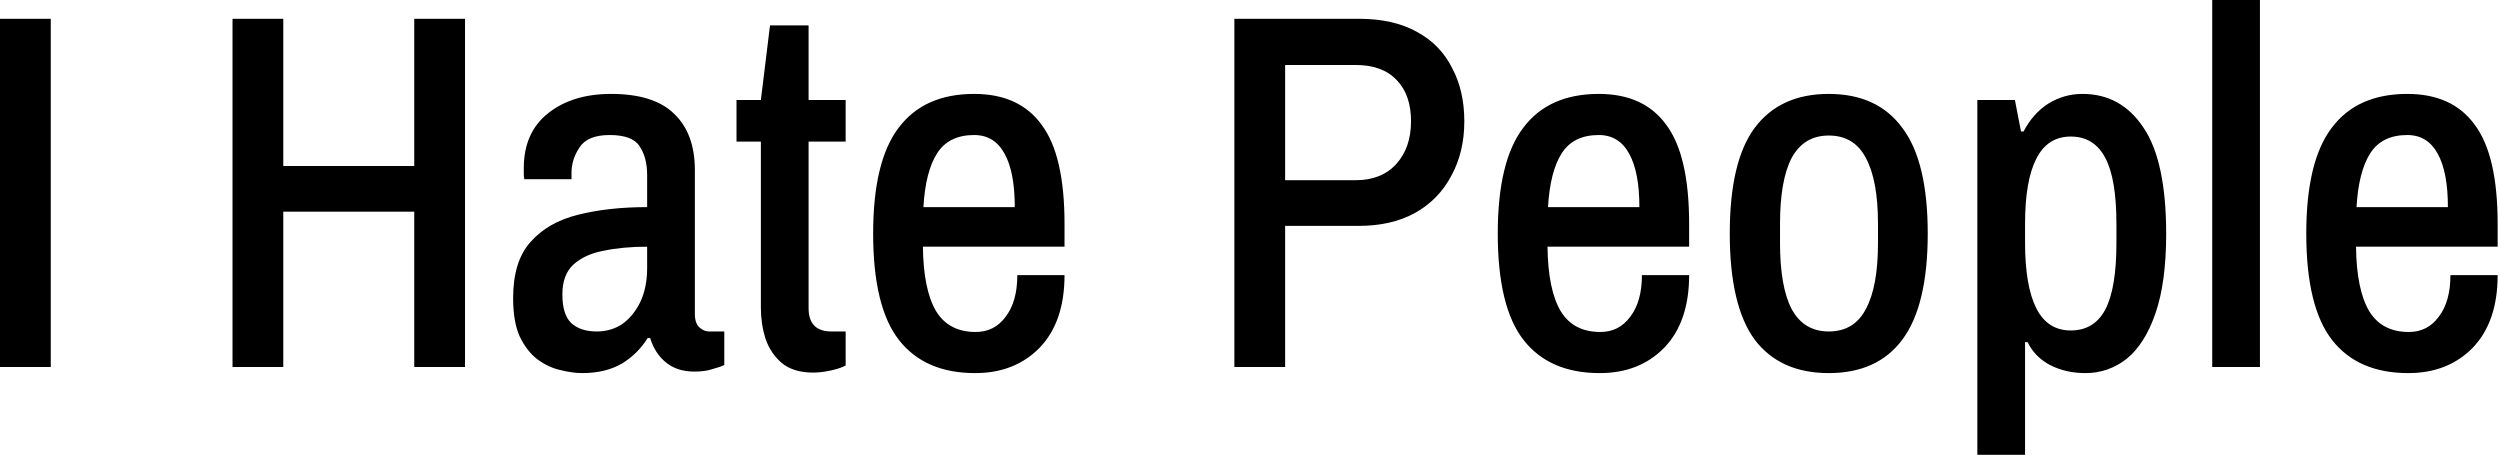 <?xml version="1.0" encoding="UTF-8"?> <svg xmlns="http://www.w3.org/2000/svg" width="394" height="72" viewBox="0 0 394 72" fill="none"><path d="M-0 57.84V2.96H8V57.84H-0ZM36.646 57.84V2.96H44.646V26.16H65.286V2.96H73.286V57.84H65.286V33.36H44.646V57.84H36.646ZM91.75 58.8C90.737 58.8 89.59 58.64 88.31 58.32C87.083 58.053 85.883 57.493 84.71 56.64C83.59 55.787 82.656 54.587 81.91 53.04C81.216 51.493 80.87 49.467 80.87 46.96C80.87 43.12 81.776 40.187 83.59 38.16C85.403 36.08 87.91 34.64 91.11 33.84C94.31 33.04 97.937 32.64 101.99 32.64V27.6C101.99 25.733 101.59 24.213 100.79 23.04C100.043 21.867 98.47 21.28 96.07 21.28C93.777 21.28 92.203 21.92 91.35 23.2C90.497 24.48 90.07 25.813 90.07 27.2V28.24H82.63C82.576 27.973 82.55 27.707 82.55 27.44C82.55 27.173 82.55 26.853 82.55 26.48C82.55 22.747 83.83 19.867 86.39 17.84C88.95 15.813 92.257 14.8 96.31 14.8C100.79 14.8 104.097 15.84 106.23 17.92C108.417 20 109.51 22.96 109.51 26.8V49.44C109.51 50.453 109.75 51.173 110.23 51.6C110.71 52.027 111.217 52.24 111.75 52.24H114.15V57.52C113.723 57.733 113.11 57.947 112.31 58.16C111.563 58.427 110.603 58.56 109.43 58.56C107.617 58.56 106.123 58.08 104.95 57.12C103.777 56.16 102.95 54.88 102.47 53.28H102.07C101.003 54.987 99.617 56.347 97.91 57.36C96.203 58.32 94.15 58.8 91.75 58.8ZM94.07 52.24C95.51 52.24 96.817 51.867 97.99 51.12C99.163 50.32 100.123 49.173 100.87 47.68C101.617 46.133 101.99 44.32 101.99 42.24V38.88C99.43 38.88 97.137 39.093 95.11 39.52C93.137 39.893 91.563 40.613 90.39 41.68C89.216 42.747 88.63 44.32 88.63 46.4C88.63 48.48 89.083 49.973 89.99 50.88C90.95 51.787 92.31 52.24 94.07 52.24ZM128.154 58.72C126.074 58.72 124.421 58.213 123.194 57.2C122.021 56.187 121.168 54.907 120.634 53.36C120.154 51.813 119.914 50.187 119.914 48.48V22.32H116.074V15.76H119.914L121.354 4H127.434V15.76H133.274V22.32H127.434V48.56C127.434 51.013 128.634 52.24 131.034 52.24H133.274V57.6C132.688 57.92 131.888 58.187 130.874 58.4C129.914 58.613 129.008 58.72 128.154 58.72ZM153.689 58.8C148.409 58.8 144.409 57.067 141.689 53.6C138.969 50.133 137.609 44.533 137.609 36.8C137.609 29.227 138.943 23.68 141.609 20.16C144.276 16.587 148.249 14.8 153.529 14.8C158.276 14.8 161.823 16.427 164.169 19.68C166.569 22.88 167.769 28.08 167.769 35.28V38.88H145.449C145.503 43.413 146.196 46.8 147.529 49.04C148.863 51.227 150.943 52.32 153.769 52.32C155.743 52.32 157.316 51.52 158.489 49.92C159.716 48.32 160.329 46.133 160.329 43.36H167.769C167.769 48.267 166.463 52.08 163.849 54.8C161.236 57.467 157.849 58.8 153.689 58.8ZM145.529 32.64H159.929C159.929 28.96 159.396 26.16 158.329 24.24C157.263 22.267 155.663 21.28 153.529 21.28C150.863 21.28 148.916 22.24 147.689 24.16C146.463 26.08 145.743 28.907 145.529 32.64ZM194.537 57.84V2.96H214.137C217.817 2.96 220.883 3.653 223.337 5.04C225.79 6.373 227.63 8.267 228.857 10.72C230.137 13.12 230.777 15.92 230.777 19.12C230.777 22.373 230.083 25.253 228.697 27.76C227.363 30.267 225.443 32.213 222.937 33.6C220.483 34.933 217.55 35.6 214.137 35.6H202.537V57.84H194.537ZM202.537 28.4H213.657C216.377 28.4 218.51 27.547 220.057 25.84C221.603 24.133 222.377 21.893 222.377 19.12C222.377 16.347 221.63 14.187 220.137 12.64C218.643 11.04 216.483 10.24 213.657 10.24H202.537V28.4ZM252.127 58.8C246.847 58.8 242.847 57.067 240.127 53.6C237.407 50.133 236.047 44.533 236.047 36.8C236.047 29.227 237.38 23.68 240.047 20.16C242.713 16.587 246.687 14.8 251.967 14.8C256.713 14.8 260.26 16.427 262.607 19.68C265.007 22.88 266.207 28.08 266.207 35.28V38.88H243.887C243.94 43.413 244.633 46.8 245.967 49.04C247.3 51.227 249.38 52.32 252.207 52.32C254.18 52.32 255.753 51.52 256.927 49.92C258.153 48.32 258.767 46.133 258.767 43.36H266.207C266.207 48.267 264.9 52.08 262.287 54.8C259.673 57.467 256.287 58.8 252.127 58.8ZM243.967 32.64H258.367C258.367 28.96 257.833 26.16 256.767 24.24C255.7 22.267 254.1 21.28 251.967 21.28C249.3 21.28 247.353 22.24 246.127 24.16C244.9 26.08 244.18 28.907 243.967 32.64ZM288.211 58.8C283.091 58.8 279.198 57.04 276.531 53.52C273.918 49.947 272.611 44.373 272.611 36.8C272.611 29.227 273.918 23.68 276.531 20.16C279.198 16.587 283.091 14.8 288.211 14.8C293.331 14.8 297.198 16.587 299.811 20.16C302.478 23.68 303.811 29.227 303.811 36.8C303.811 44.373 302.478 49.947 299.811 53.52C297.198 57.04 293.331 58.8 288.211 58.8ZM288.211 52.24C290.878 52.24 292.824 51.067 294.051 48.72C295.331 46.373 295.971 42.907 295.971 38.32V35.28C295.971 30.693 295.331 27.227 294.051 24.88C292.824 22.533 290.878 21.36 288.211 21.36C285.598 21.36 283.651 22.533 282.371 24.88C281.144 27.227 280.531 30.693 280.531 35.28V38.32C280.531 42.907 281.144 46.373 282.371 48.72C283.651 51.067 285.598 52.24 288.211 52.24ZM311.629 71.68V15.76H317.549L318.509 20.72H318.909C319.923 18.8 321.229 17.333 322.829 16.32C324.483 15.307 326.269 14.8 328.189 14.8C332.243 14.8 335.443 16.56 337.789 20.08C340.189 23.6 341.389 29.2 341.389 36.88C341.389 41.947 340.829 46.107 339.709 49.36C338.589 52.613 337.069 55.013 335.149 56.56C333.229 58.053 331.069 58.8 328.669 58.8C326.589 58.8 324.723 58.373 323.069 57.52C321.469 56.667 320.296 55.467 319.549 53.92H319.149V71.68H311.629ZM326.349 52.08C328.803 52.08 330.616 50.987 331.789 48.8C332.963 46.56 333.549 43.067 333.549 38.32V35.28C333.549 30.533 332.963 27.067 331.789 24.88C330.616 22.64 328.803 21.52 326.349 21.52C323.896 21.52 322.083 22.693 320.909 25.04C319.736 27.333 319.149 30.747 319.149 35.28V38.24C319.149 42.773 319.736 46.213 320.909 48.56C322.083 50.907 323.896 52.08 326.349 52.08ZM348.647 57.84V8.39233e-05H356.167V57.84H348.647ZM379.549 58.8C374.269 58.8 370.269 57.067 367.549 53.6C364.829 50.133 363.469 44.533 363.469 36.8C363.469 29.227 364.802 23.68 367.469 20.16C370.135 16.587 374.109 14.8 379.389 14.8C384.135 14.8 387.682 16.427 390.029 19.68C392.429 22.88 393.629 28.08 393.629 35.28V38.88H371.309C371.362 43.413 372.055 46.8 373.389 49.04C374.722 51.227 376.802 52.32 379.629 52.32C381.602 52.32 383.175 51.52 384.349 49.92C385.575 48.32 386.189 46.133 386.189 43.36H393.629C393.629 48.267 392.322 52.08 389.709 54.8C387.095 57.467 383.709 58.8 379.549 58.8ZM371.389 32.64H385.789C385.789 28.96 385.255 26.16 384.189 24.24C383.122 22.267 381.522 21.28 379.389 21.28C376.722 21.28 374.775 22.24 373.549 24.16C372.322 26.08 371.602 28.907 371.389 32.64Z" fill="black"></path></svg> 